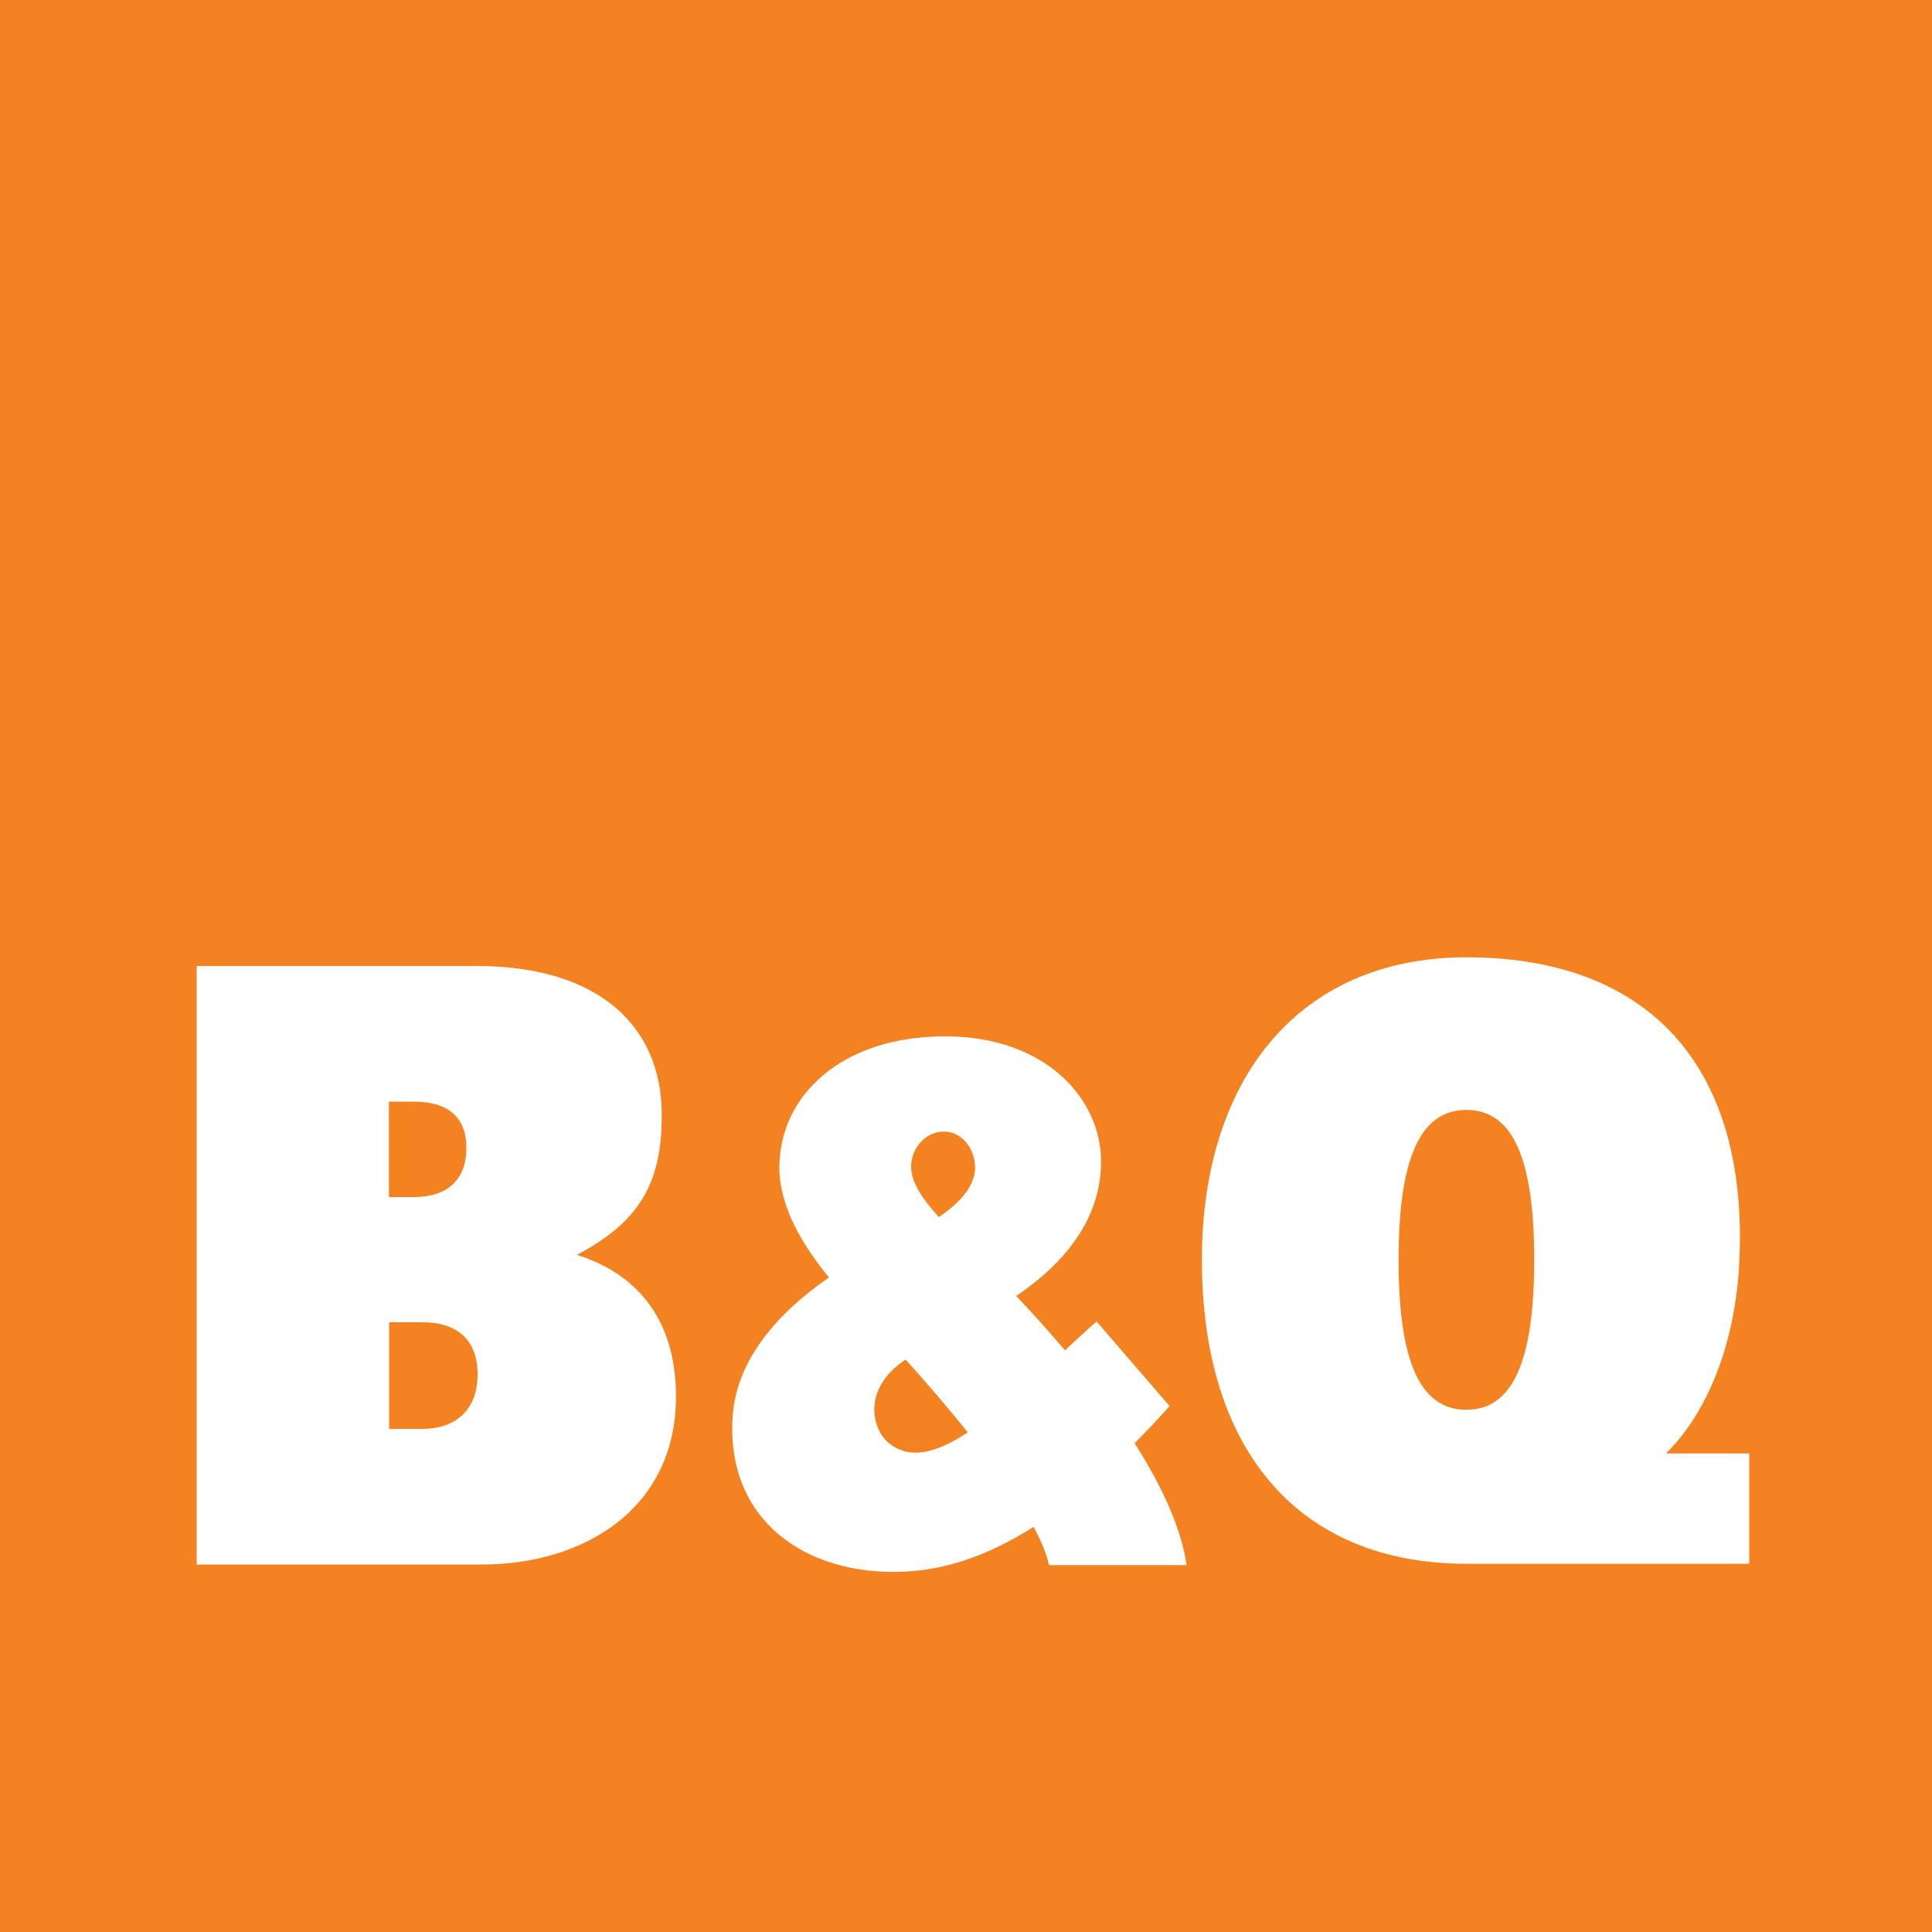 <?xml version="1.0" encoding="utf-8"?>
<!-- Generator: Adobe Illustrator 24.2.0, SVG Export Plug-In . SVG Version: 6.00 Build 0)  -->
<svg version="1.1" id="Слой_1" xmlns="http://www.w3.org/2000/svg" xmlns:xlink="http://www.w3.org/1999/xlink" x="0px" y="0px"
	 viewBox="0 0 1000 1000" style="enable-background:new 0 0 1000 1000;" xml:space="preserve">
<style type="text/css">
	.st0{fill:#F58220;}
</style>
<g>
	<path class="st0" d="M214.1,619.6h-12.8v-49.4h12.8c17.8,0,27.3,8,27.3,24.1C241.4,610.3,231.9,619.6,214.1,619.6z"/>
	<path class="st0" d="M247.2,711.3c0,18-10.8,28.3-28.8,28.3h-17v-55.2h17C236.3,684.3,247.2,693.3,247.2,711.3z"/>
	<path class="st0" d="M468.8,703.8c-23.2,15.4-17.1,36.2-8.9,43c11,9.1,25,5.2,41-5.4C490,727.8,478.6,714.7,468.8,703.8z
		 M488.6,585.7c-10.1,0-16.9,9.4-16.9,18c0,8.1,5.3,16.2,14.3,26.2c14.8-9.9,18.7-19.1,18.7-25.5C504.7,595,498.2,585.7,488.6,585.7
		z M504.7,604.3c0-9.3-6.5-18.6-16.2-18.6c-10.1,0-16.9,9.4-16.9,18c0,8.1,5.3,16.2,14.3,26.2C500.8,619.9,504.7,610.7,504.7,604.3z
		 M459.9,746.8c11,9.1,25,5.2,41-5.4c-10.9-13.6-22.3-26.8-32.2-37.7C445.6,719.2,451.7,740,459.9,746.8z M0,0V1000h1000V0H0z
		 M249.3,809.8H101.8V500h144.9c63.9,0,95.2,31.7,95.8,75.5c0.4,34.1-9.3,55.9-43.9,74c32.9,10.4,51.3,35.3,51.3,73.4
		C349.9,780.3,303,809.8,249.3,809.8z M542.9,810.1c-1-5.5-3.9-12.3-7.9-19.8c-25.4,16.1-47.4,22.4-67.5,23.2
		c-50.4,2.1-91.7-26.5-88.3-80.1c1.9-30.2,24.2-54.5,49.9-72.2c-13.2-16-25.7-36.2-25.7-56.9c0-36.4,31.2-67.9,85.8-67.9
		c52.2,0,80.7,32.5,80.7,64.7c0,29.1-17.7,51.9-43.9,69.7c9,9.5,17.4,18.9,25.2,28.1c5.4-5,10.8-10,16.4-14.9l37.8,43.8
		c-6.2,6.9-12.2,13.3-18.1,19.2c14.8,23.3,24.2,44.6,26.9,63.1H542.9z M905.4,809.4H759c-86.6,0-136.9-58.5-136.9-157.3
		c0-93.7,50.3-156.6,136.9-156.6c93.5,0,145.1,55.3,141.4,154.7c-1.6,44.9-16.8,81.2-38.1,102.1h43.1V809.4z M759,574.5
		c-23.9,0-35.1,25.2-35.1,77.6c0,52.5,11.1,77.6,35.1,77.6c24,0,35.1-25.2,35.1-77.6C794.1,599.7,783,574.5,759,574.5z M488.6,585.7
		c-10.1,0-16.9,9.4-16.9,18c0,8.1,5.3,16.2,14.3,26.2c14.8-9.9,18.7-19.1,18.7-25.5C504.7,595,498.2,585.7,488.6,585.7z
		 M459.9,746.8c11,9.1,25,5.2,41-5.4c-10.9-13.6-22.3-26.8-32.2-37.7C445.6,719.2,451.7,740,459.9,746.8z"/>
</g>
</svg>
